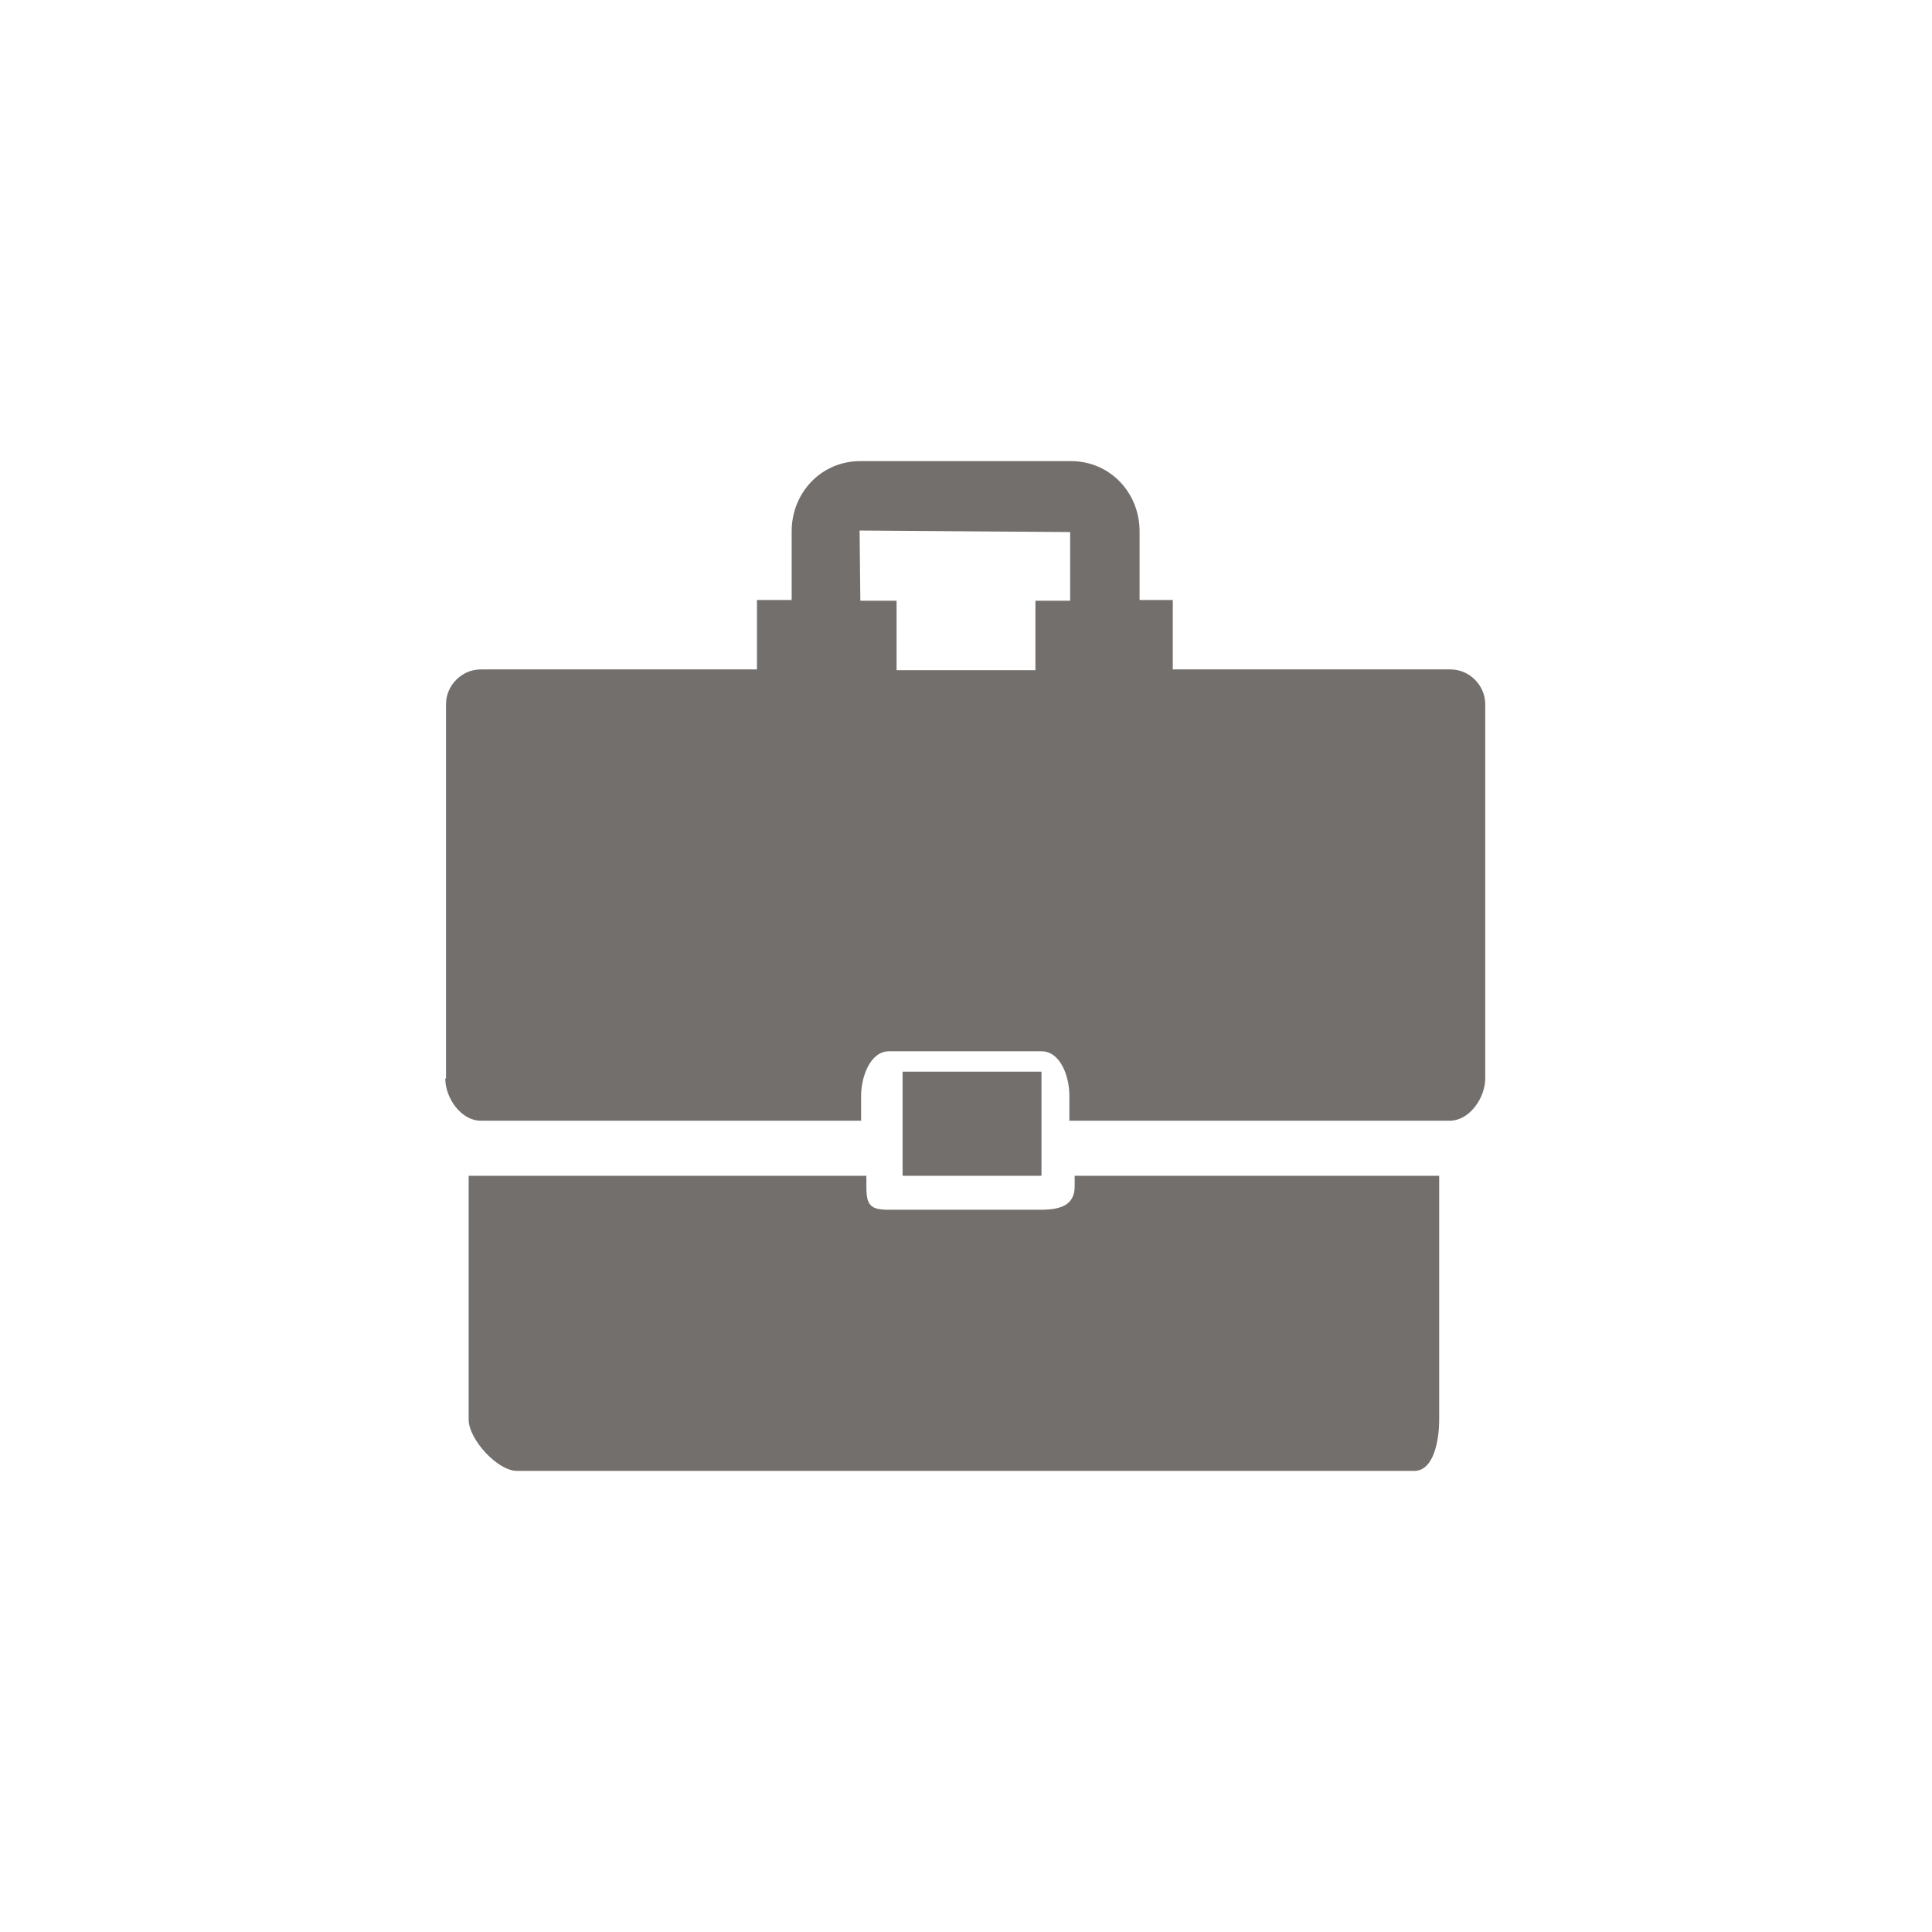 <?xml version="1.0" encoding="UTF-8"?> <svg xmlns="http://www.w3.org/2000/svg" xmlns:xlink="http://www.w3.org/1999/xlink" xmlns:v="https://vecta.io/nano" viewBox="0 0 256 256"><defs><path id="A" d="M0 0h256v256H0z"></path></defs><clipPath id="B"><use xlink:href="#A"></use></clipPath><path d="M62.1 155.8v32.3c0 2.6 3.8 6.8 6.4 6.8h118.9c2.6 0 3.3-4.1 3.3-6.8v-32.3h-48.3v1.4c0 2.5-1.9 3.1-4.5 3.1h-20.1c-2.5 0-3-.6-3-3.1v-1.4H62.1zM59 142.9c0 2.6 2.1 5.6 4.7 5.6h50.4v-3.3c0-2.5 1.2-5.9 3.7-5.9H138c2.5 0 3.7 3.3 3.7 5.9v3.3h50.4c2.6 0 4.7-3 4.7-5.6V93.3c0-2.5-2.1-4.6-4.6-4.6h-36.8v-9.2H151v-9.1c0-5.1-3.9-9.3-9.1-9.3H114c-5.2 0-9.1 4.2-9.1 9.3v9.1h-4.6v9.2H63.7c-2.5 0-4.6 2.1-4.6 4.6v49.6zm82.8-72.4v9.1h-4.6v9.2h-18.4v-9.2H114l-.1-9.3 27.9.2zM119.6 142H138v13.8h-18.4z" clip-path="url(#B)" fill="#736f6d"></path></svg> 